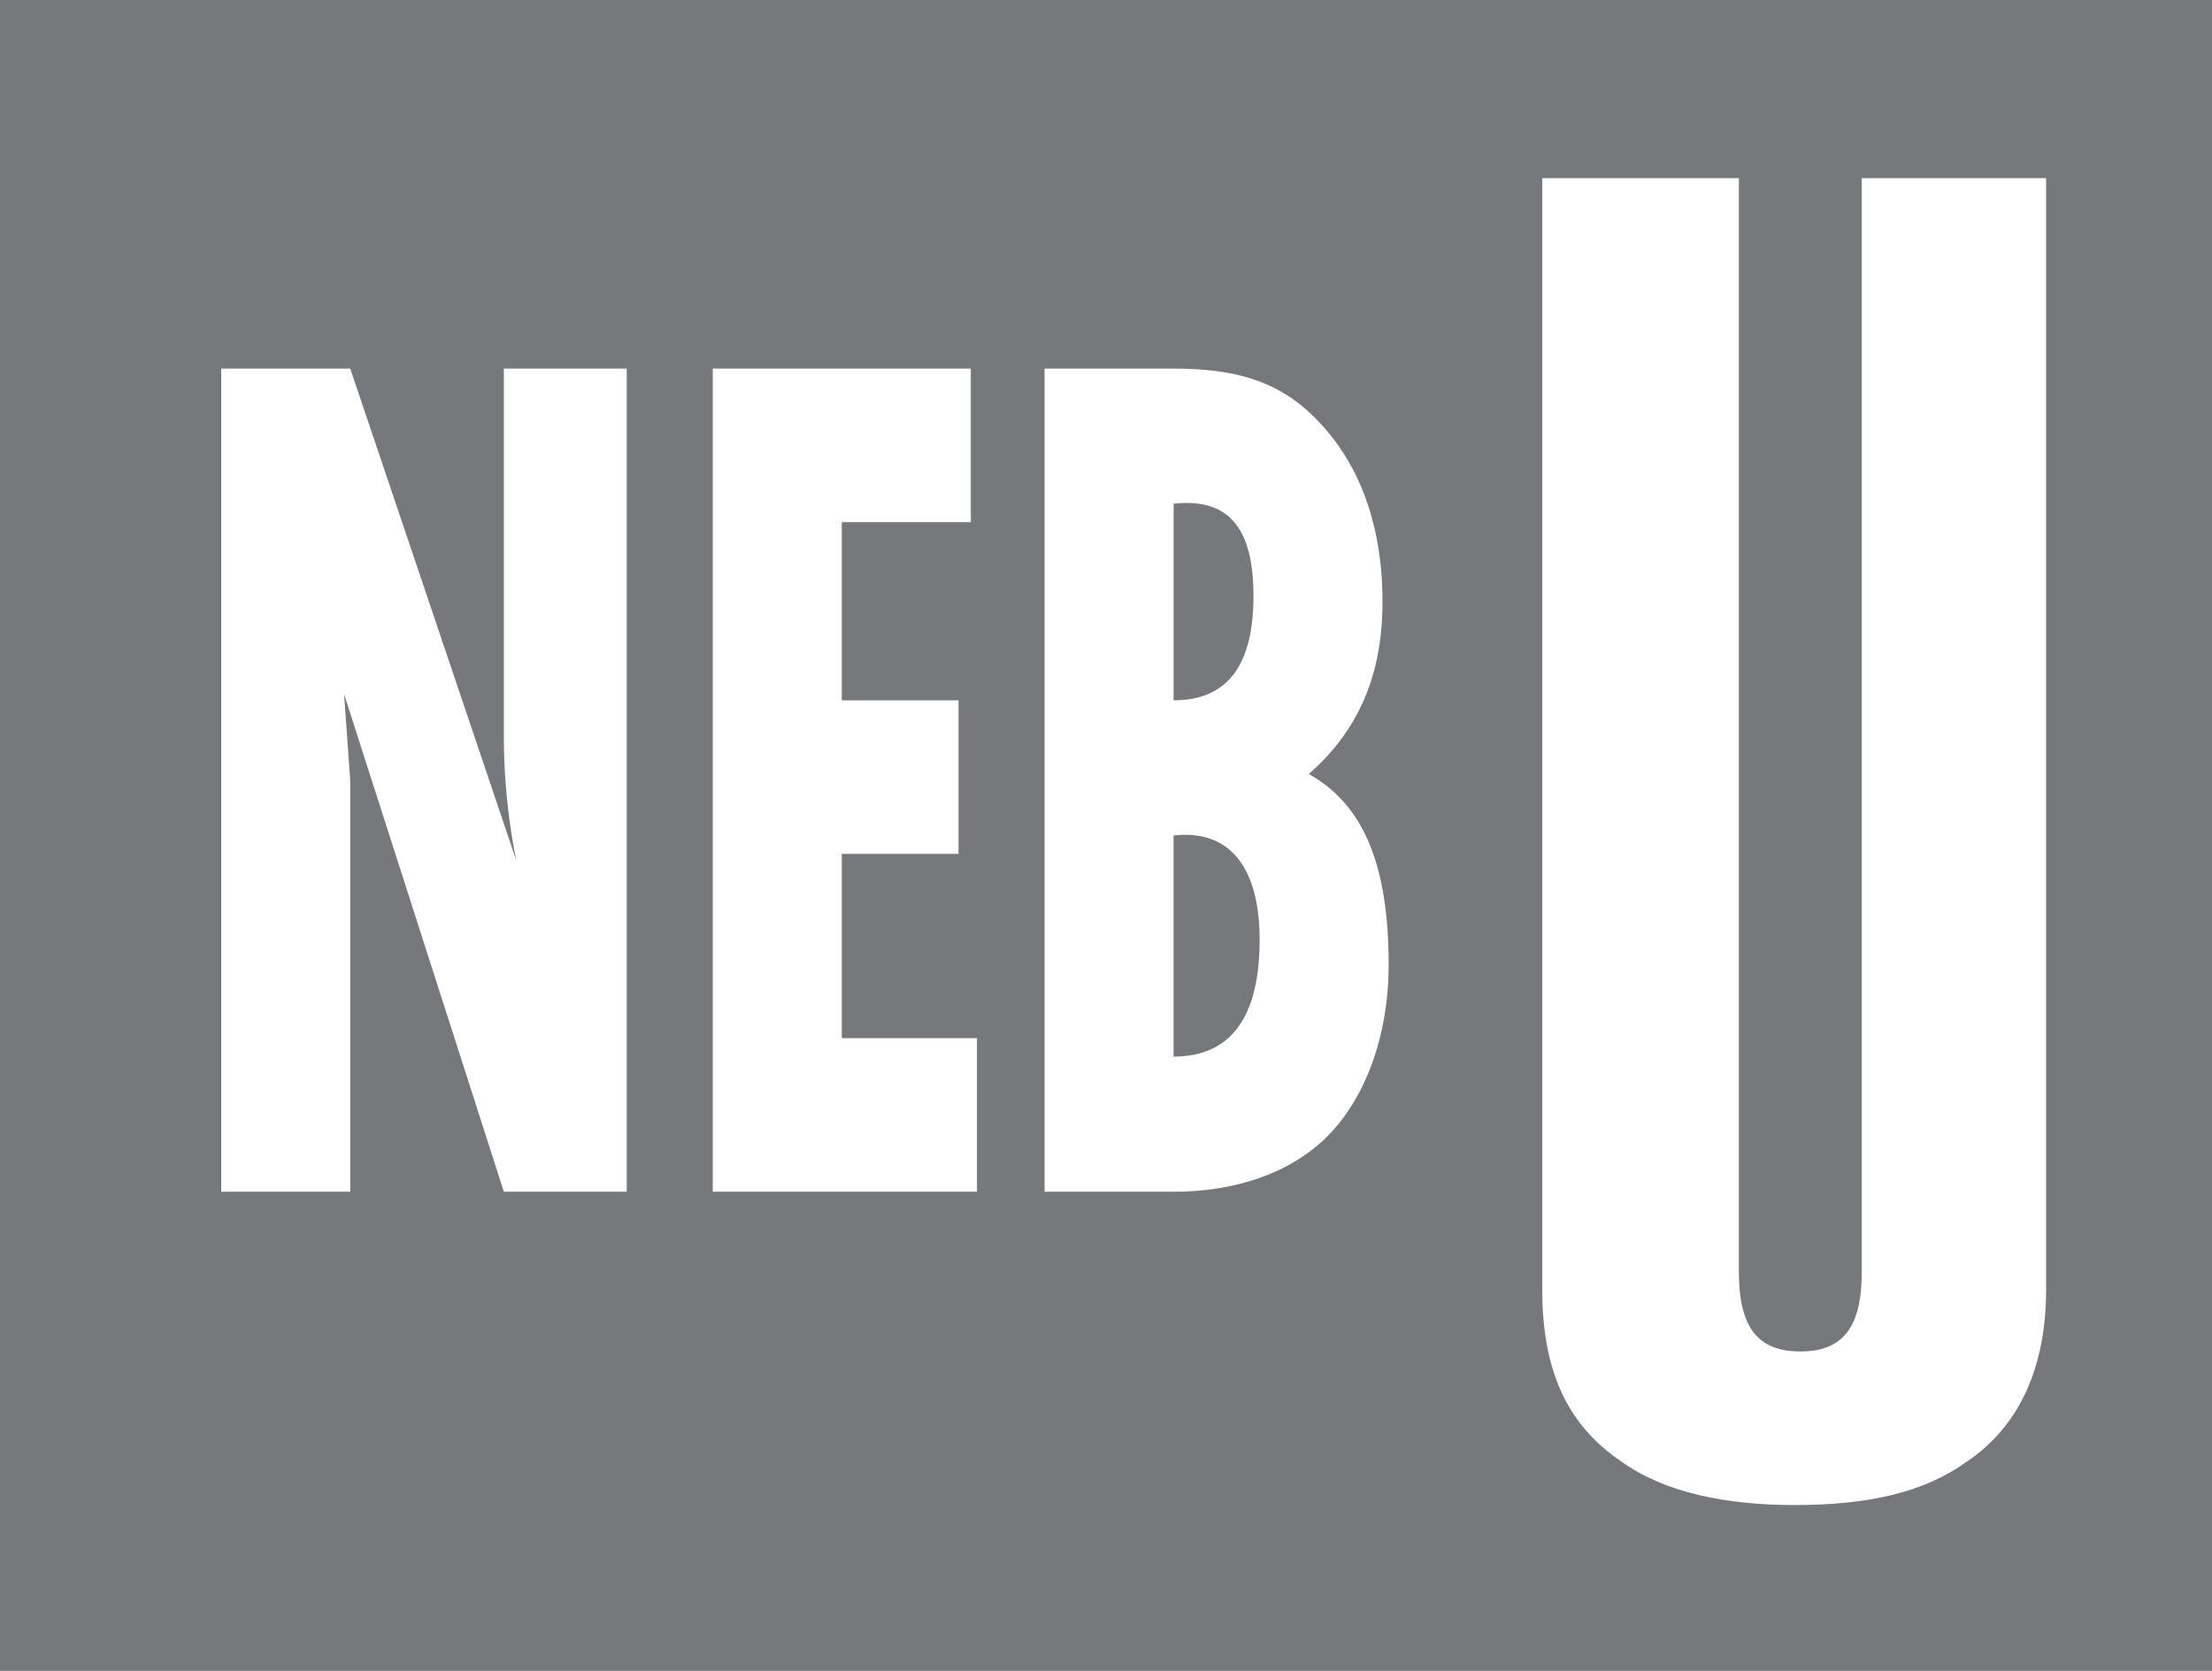 <?xml version="1.0" encoding="utf-8"?>
<!-- Generator: Adobe Illustrator 28.0.0, SVG Export Plug-In . SVG Version: 6.00 Build 0)  -->
<svg version="1.1" baseProfile="basic" id="Layer_1"
	 xmlns="http://www.w3.org/2000/svg" xmlns:xlink="http://www.w3.org/1999/xlink" x="0px" y="0px" viewBox="0 0 36 27.2"
	 xml:space="preserve">
<style type="text/css">
	.st0{fill:#77787B;}
</style>
<path class="st0" d="M0,0h36v27.2H0V0z M3.6,6v13.4h2.1v-6.7l-0.1-1.4l0,0l2.6,8.1h2V6h-2v6c0,0.8,0.1,1.5,0.2,2l0,0L5.7,6H3.6z
	 M11.6,6v13.4h4.3v-2.5h-2.2v-3h1.9v-2.5h-1.9V8.5h2.1V6H11.6z M19.1,19.4c1,0,1.9-0.3,2.5-0.9s1-1.6,1-2.8c0-1.6-0.4-2.6-1.3-3.1
	c0.8-0.7,1.2-1.6,1.2-2.8c0-1.3-0.4-2.3-1.1-3C20.8,6.2,20.1,6,19.1,6H17v13.4H19.1z M20.4,9.7c0,1.1-0.4,1.7-1.3,1.7V8.2
	C20,8.1,20.4,8.6,20.4,9.7z M20.5,15.3c0,1.3-0.5,1.9-1.4,1.9v-3.6C20,13.5,20.5,14.1,20.5,15.3z M30.3,2.9v17.8
	c0,0.9-0.3,1.3-1,1.3s-1-0.4-1-1.3V2.9h-3.2V21c0,1.3,0.4,2.2,1.3,2.8c0.7,0.5,1.7,0.7,2.8,0.7c1.2,0,2.1-0.2,2.8-0.7
	c0.9-0.6,1.3-1.6,1.3-2.8V2.9H30.3z"/>
</svg>
